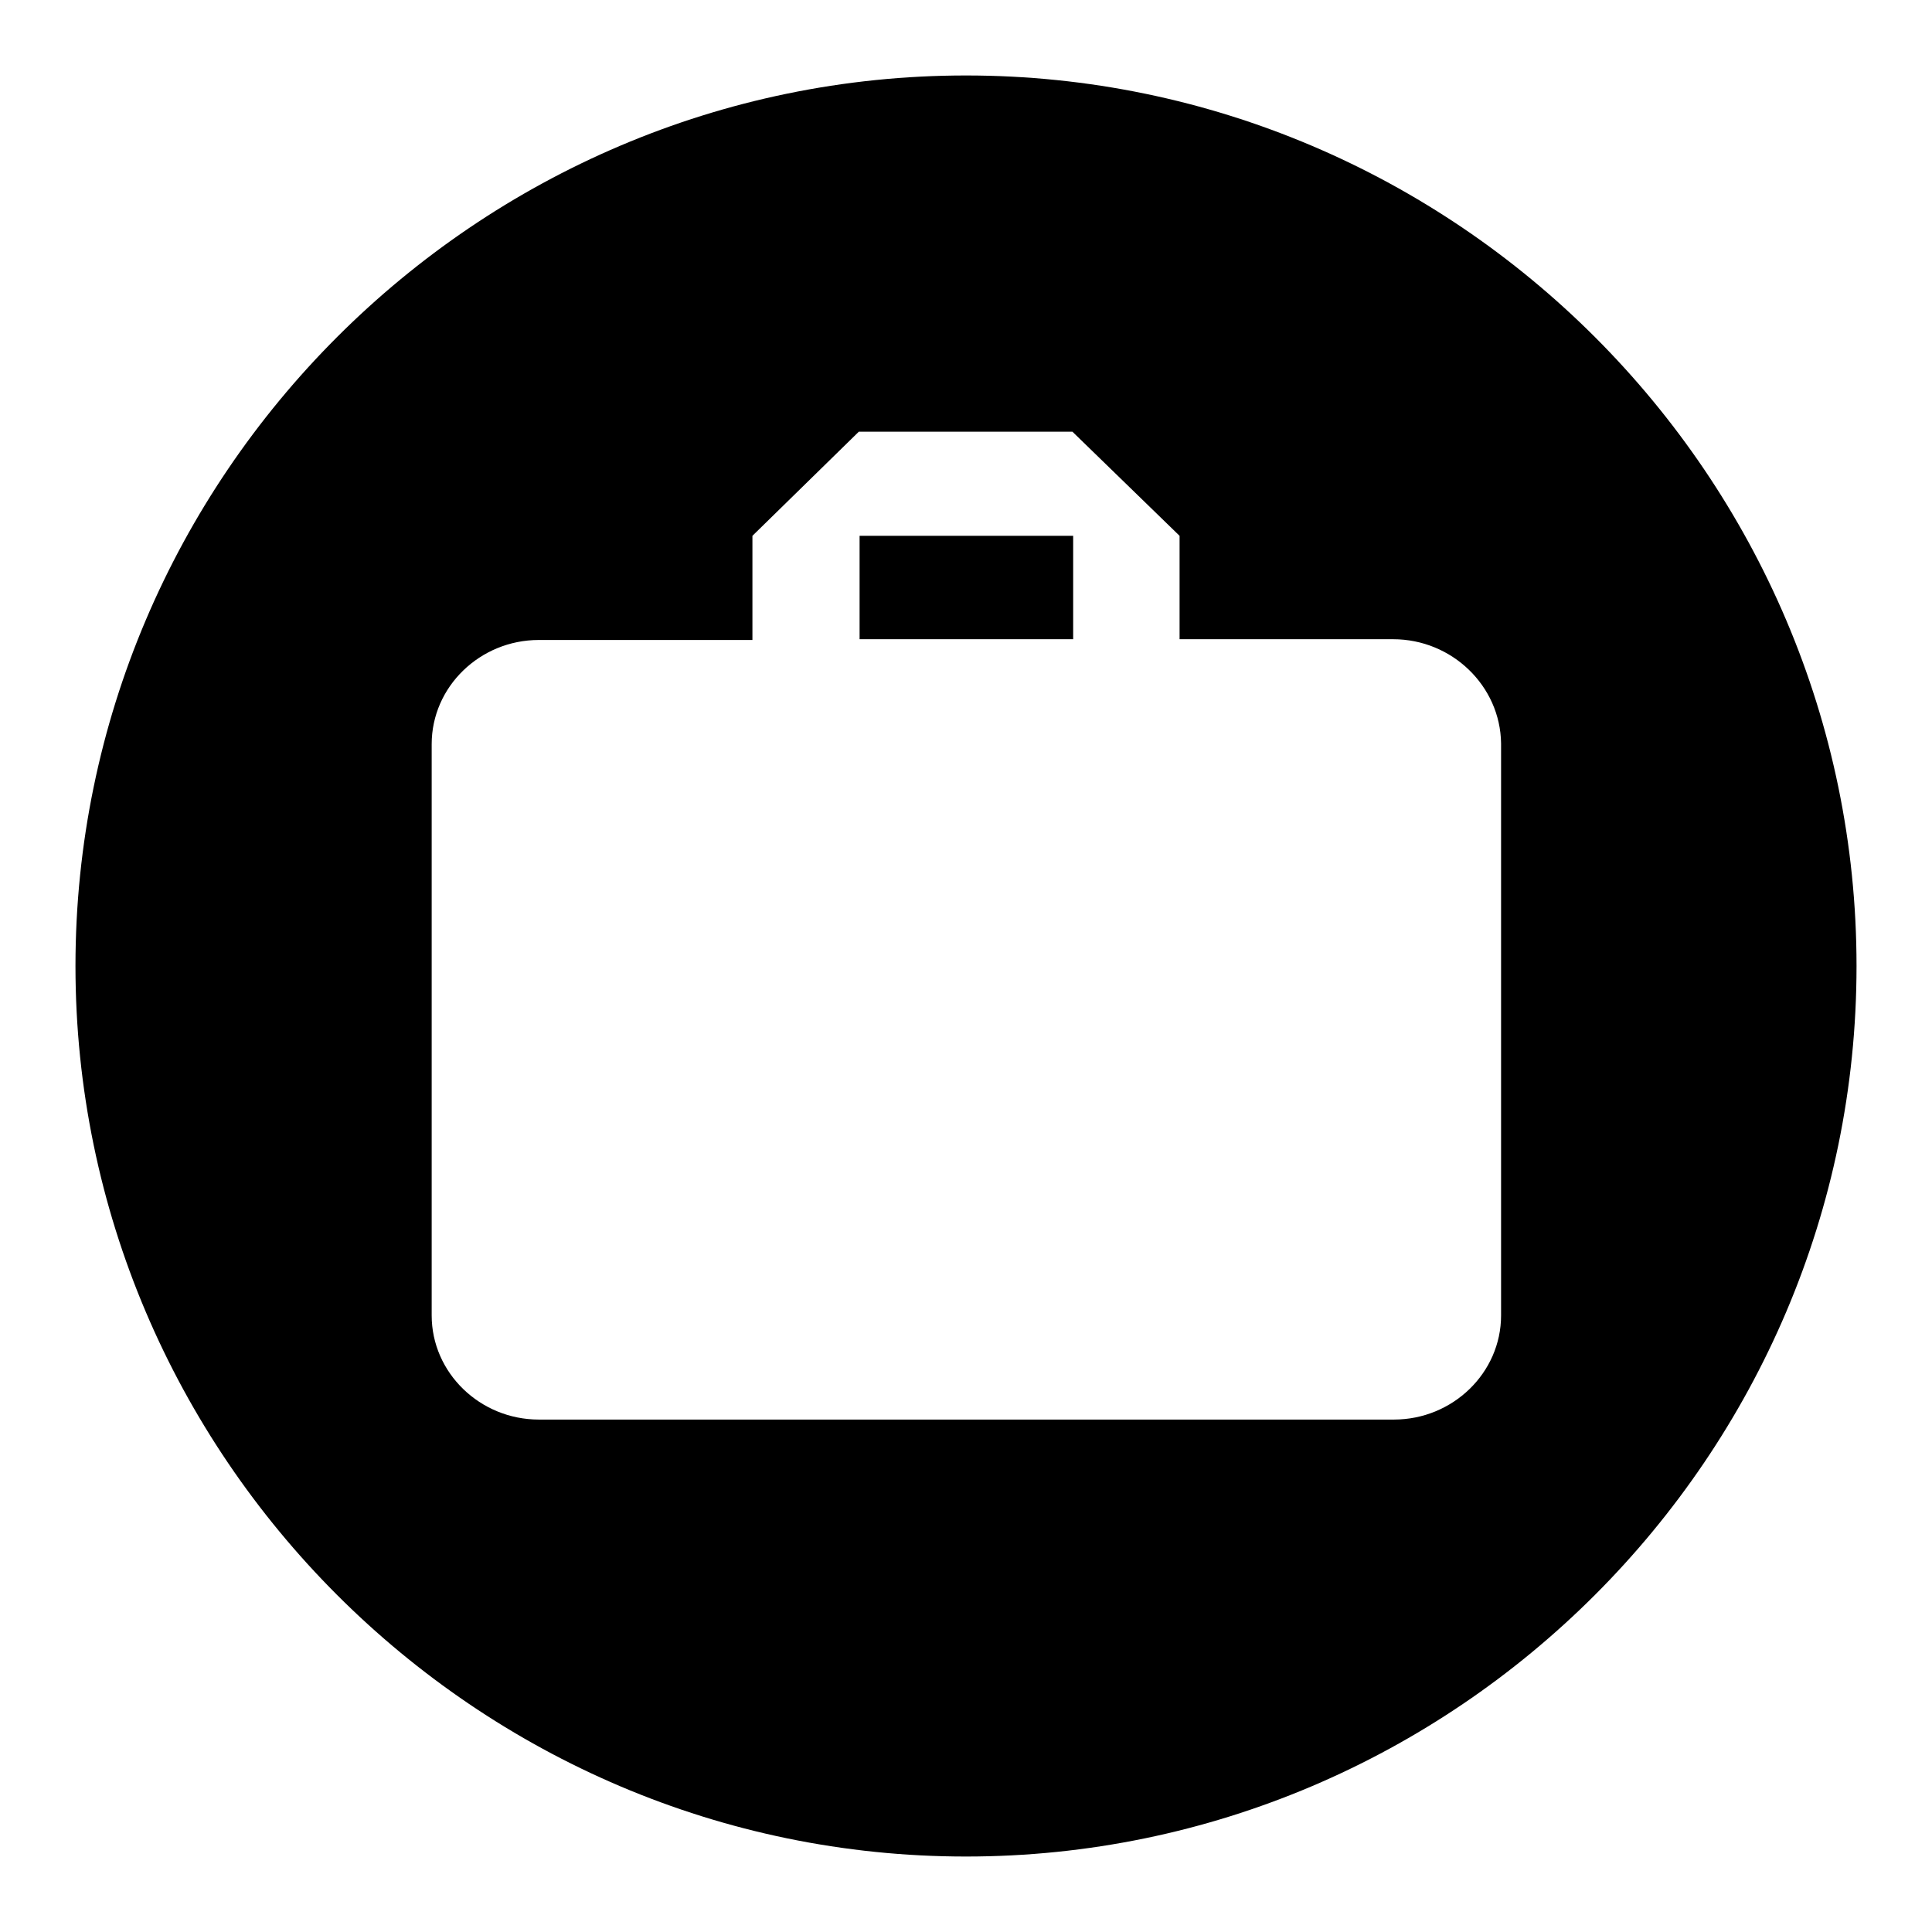<?xml version="1.0" encoding="utf-8"?>
<!-- Svg Vector Icons : http://www.onlinewebfonts.com/icon -->
<!DOCTYPE svg PUBLIC "-//W3C//DTD SVG 1.1//EN" "http://www.w3.org/Graphics/SVG/1.1/DTD/svg11.dtd">
<svg version="1.1" xmlns="http://www.w3.org/2000/svg" xmlns:xlink="http://www.w3.org/1999/xlink" x="0px" y="0px" viewBox="0 0 256 256" enable-background="new 0 0 256 256" xml:space="preserve">
<g> <path fill="#000000" d="M128,10c64.9,0,118,53.1,118,118c0,64.9-53.1,118-118,118c-64.9,0-118-53.1-118-118C10,63.1,63.1,10,128,10 L128,10z M184.6,84.7h-28.3V71l-14.2-13.8h-28.3L99.7,71v13.8H71.4c-7.8,0-14.2,6.2-14.2,13.8v75.7c0,7.6,6.4,13.8,14.2,13.8h113.3 c7.8,0,14.2-6.2,14.2-13.8V98.5C198.8,90.9,192.4,84.7,184.6,84.7L184.6,84.7z M142.2,84.7h-28.3V71h28.3V84.7z"/></g>
</svg>
